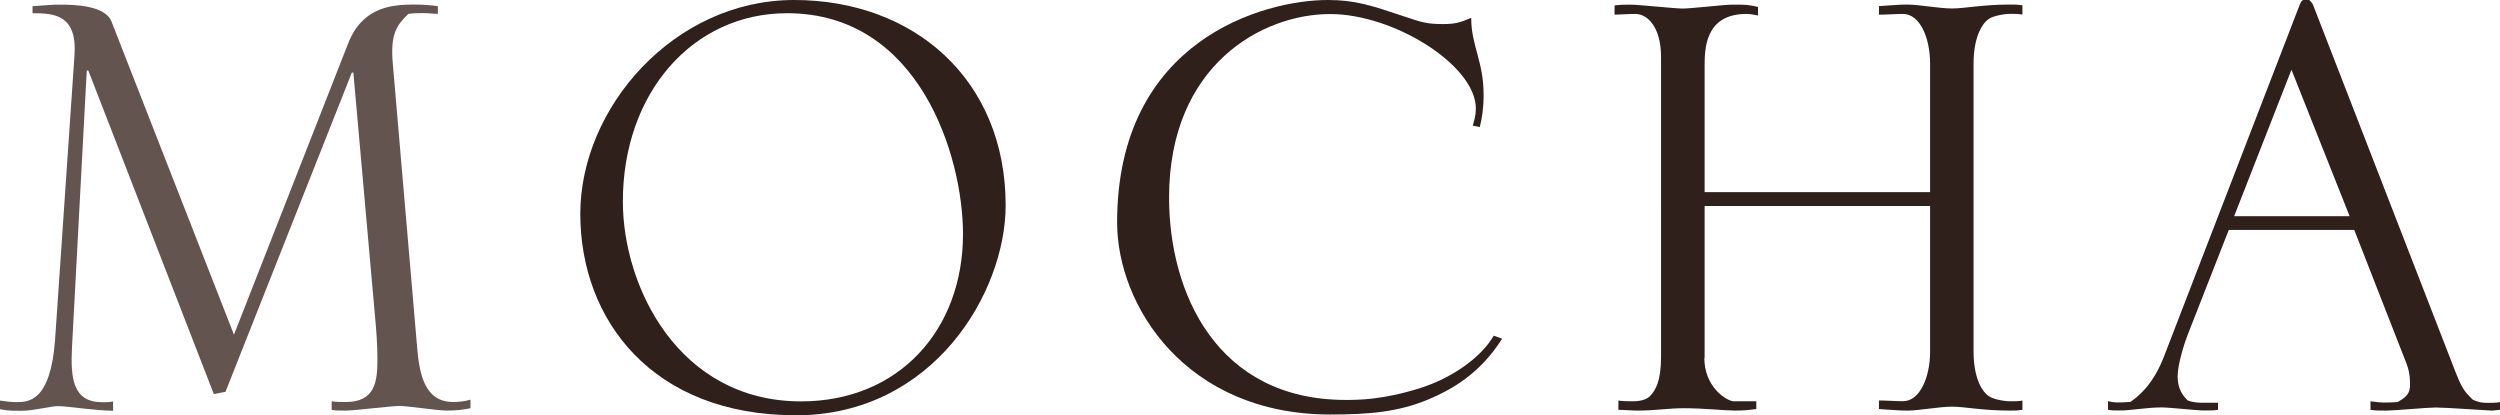 <?xml version="1.0" encoding="UTF-8"?><svg id="_レイヤー_2" xmlns="http://www.w3.org/2000/svg" viewBox="0 0 274.3 45.56"><defs><style>.cls-1{fill:#2f201b;}.cls-2{fill:#645450;}</style></defs><g id="design"><path class="cls-2" d="M0,43.95c.6.08,1.19.17,1.79.17,1.28,0,3.74,0,4.25-6.8l2.13-31.2C8.5,1.61,5.95,1.45,3.57,1.45v-.77c2.13-.17,2.38-.17,3.06-.17,1.53,0,4.93.08,5.61,1.87l13.43,34.34,12.5-31.88c1.53-4,4.68-4.34,7.23-4.34,1.19,0,1.87.08,2.64.17v.85c-.51,0-1.02-.08-1.53-.08-.6,0-1.11,0-1.7.08-1.19,1.19-2.04,2.04-1.7,5.61l2.64,30.77c.25,3.4.94,6.21,4,6.21.6,0,1.28-.08,1.87-.26v.94c-.85.17-1.53.26-2.64.26-.85,0-4.42-.51-5.1-.51-.94,0-5.02.51-5.87.51-1.02,0-1.19,0-1.62-.08v-.94c.51.08,1.02.08,1.53.08,3.23,0,3.49-2.21,3.49-4.68,0-.26,0-1.7-.17-3.66l-2.47-27.8h-.17l-13.86,35.02-1.28.25L9.69,7.74h-.17l-1.62,30.35c-.17,3.4.08,6.04,3.32,6.04.42,0,.77,0,1.19-.08v1.02c-1.79,0-5.1-.51-6.04-.51-.85,0-2.64.51-4,.51-1.27,0-1.44,0-2.38-.17v-.94Z"/><path class="cls-1" d="M87.3,45.56c-15.73,0-23.63-10.46-23.63-22.1S73.95,0,87.13,0s23.21,8.76,23.21,22.53c0,9.52-7.91,23.04-23.04,23.04ZM86.36,1.45c-10.37,0-18.02,8.76-18.02,20.66,0,9.35,6.12,21.93,19.55,21.93,10.71,0,17.77-7.82,17.77-18.36,0-8.5-4.76-24.23-19.3-24.23Z"/><path class="cls-1" d="M164.82,37.15c-2.46,3.91-5.61,5.61-7.99,6.63-3.4,1.45-6.72,1.7-10.88,1.7-15.81,0-23.38-11.9-23.38-21.08,0-19.98,16.07-24.4,23.12-24.4,2.98,0,4.76.59,8.33,1.79,2.04.68,2.55.85,4.34.85,1.27,0,1.87-.17,3.06-.68,0,3.06,1.36,4.76,1.36,8.42,0,1.53-.17,2.55-.42,3.57-.17-.08-.51-.08-.77-.17.17-.59.34-1.1.34-1.87,0-4.76-9.01-10.37-15.98-10.37-7.48,0-17.68,5.61-17.68,20.15,0,10.37,5.19,22.19,19.38,22.19,1.36,0,4,0,8.08-1.27,3.57-1.11,6.8-3.4,8.16-5.78l.94.34Z"/><path class="cls-1" d="M187,39.27c0,3.06,2.21,4.59,3.15,4.76h2.55v.85c-.6.08-1.27.17-2.3.17s-3.57-.26-5.61-.26c-1.79,0-3.15.26-5.1.26-.68,0-1.44-.08-2.12-.08v-1.02c.6.08,1.02.08,1.62.08.51,0,1.27-.08,1.79-.51.68-.68,1.27-1.7,1.27-4.42V6.29c0-3.4-1.53-4.76-2.81-4.76-.34,0-.51,0-2.29.08V.59c.76-.08.85-.08,1.79-.08.85,0,4.85.43,5.7.43s4.59-.43,5.36-.43c1.62,0,1.79,0,2.89.25v.94c-.43-.08-.77-.17-1.27-.17-4.59,0-4.59,3.91-4.59,5.78v13.77h24.74V6.97c0-2.81-1.11-5.44-2.98-5.44-.85,0-1.79.08-2.63.08v-.94c1.53-.08,2.04-.17,3.15-.17,1.19,0,3.49.43,4.85.43,1.45,0,3.32-.43,6.38-.43.68,0,.76,0,1.36.08v1.02c-.43-.08-.85-.08-1.27-.08-.85,0-2.04.26-2.47.59-.51.34-1.62,1.7-1.62,4.85v31.62c0,3.15,1.1,4.51,1.62,4.85.42.34,1.61.6,2.47.6.42,0,.85,0,1.27-.08v1.02c-.6.08-.68.08-1.36.08-3.06,0-4.93-.43-6.38-.43-1.36,0-3.66.43-4.85.43-1.1,0-1.62-.08-3.15-.17v-.94c.85,0,1.79.08,2.63.08,1.87,0,2.98-2.64,2.98-5.44v-15.98h-24.74v16.66Z"/><path class="cls-1" d="M252.36.43c.08-.17.17-.34.34-.43h.68c.17.17.34.34.43.59l15.47,39.87c.85,2.21,1.1,2.47,2.04,3.4.77.34,1.19.34,1.7.34.42,0,.85,0,1.28-.08v.85c-.26,0-.6.08-.94.08-.17,0-5.1-.34-6.12-.34-.85,0-4.59.34-5.36.34-1.02,0-1.11,0-1.79-.08v-.94c1.27.17,1.53.17,2.98.08,1.02-.59,1.36-.94,1.36-1.96,0-.26,0-1.19-.34-2.13l-5.78-14.79h-13.77l-4.5,11.48c-.34.85-1.11,3.23-1.11,4.59,0,1.45.6,2.12,1.11,2.64.68.25,1.27.25,1.79.25h1.53v.77c-.51.08-.6.08-1.61.08-.68,0-3.74-.34-4.59-.34-1.44,0-3.57.34-4.42.34-.94,0-1.02,0-1.45-.08v-.94c.77.17.94.17,2.46.08.85-.59,2.47-1.87,3.66-4.93L252.36.43ZM257.8,23.72l-6.38-16.07-6.29,16.07h12.67Z"/></g></svg>